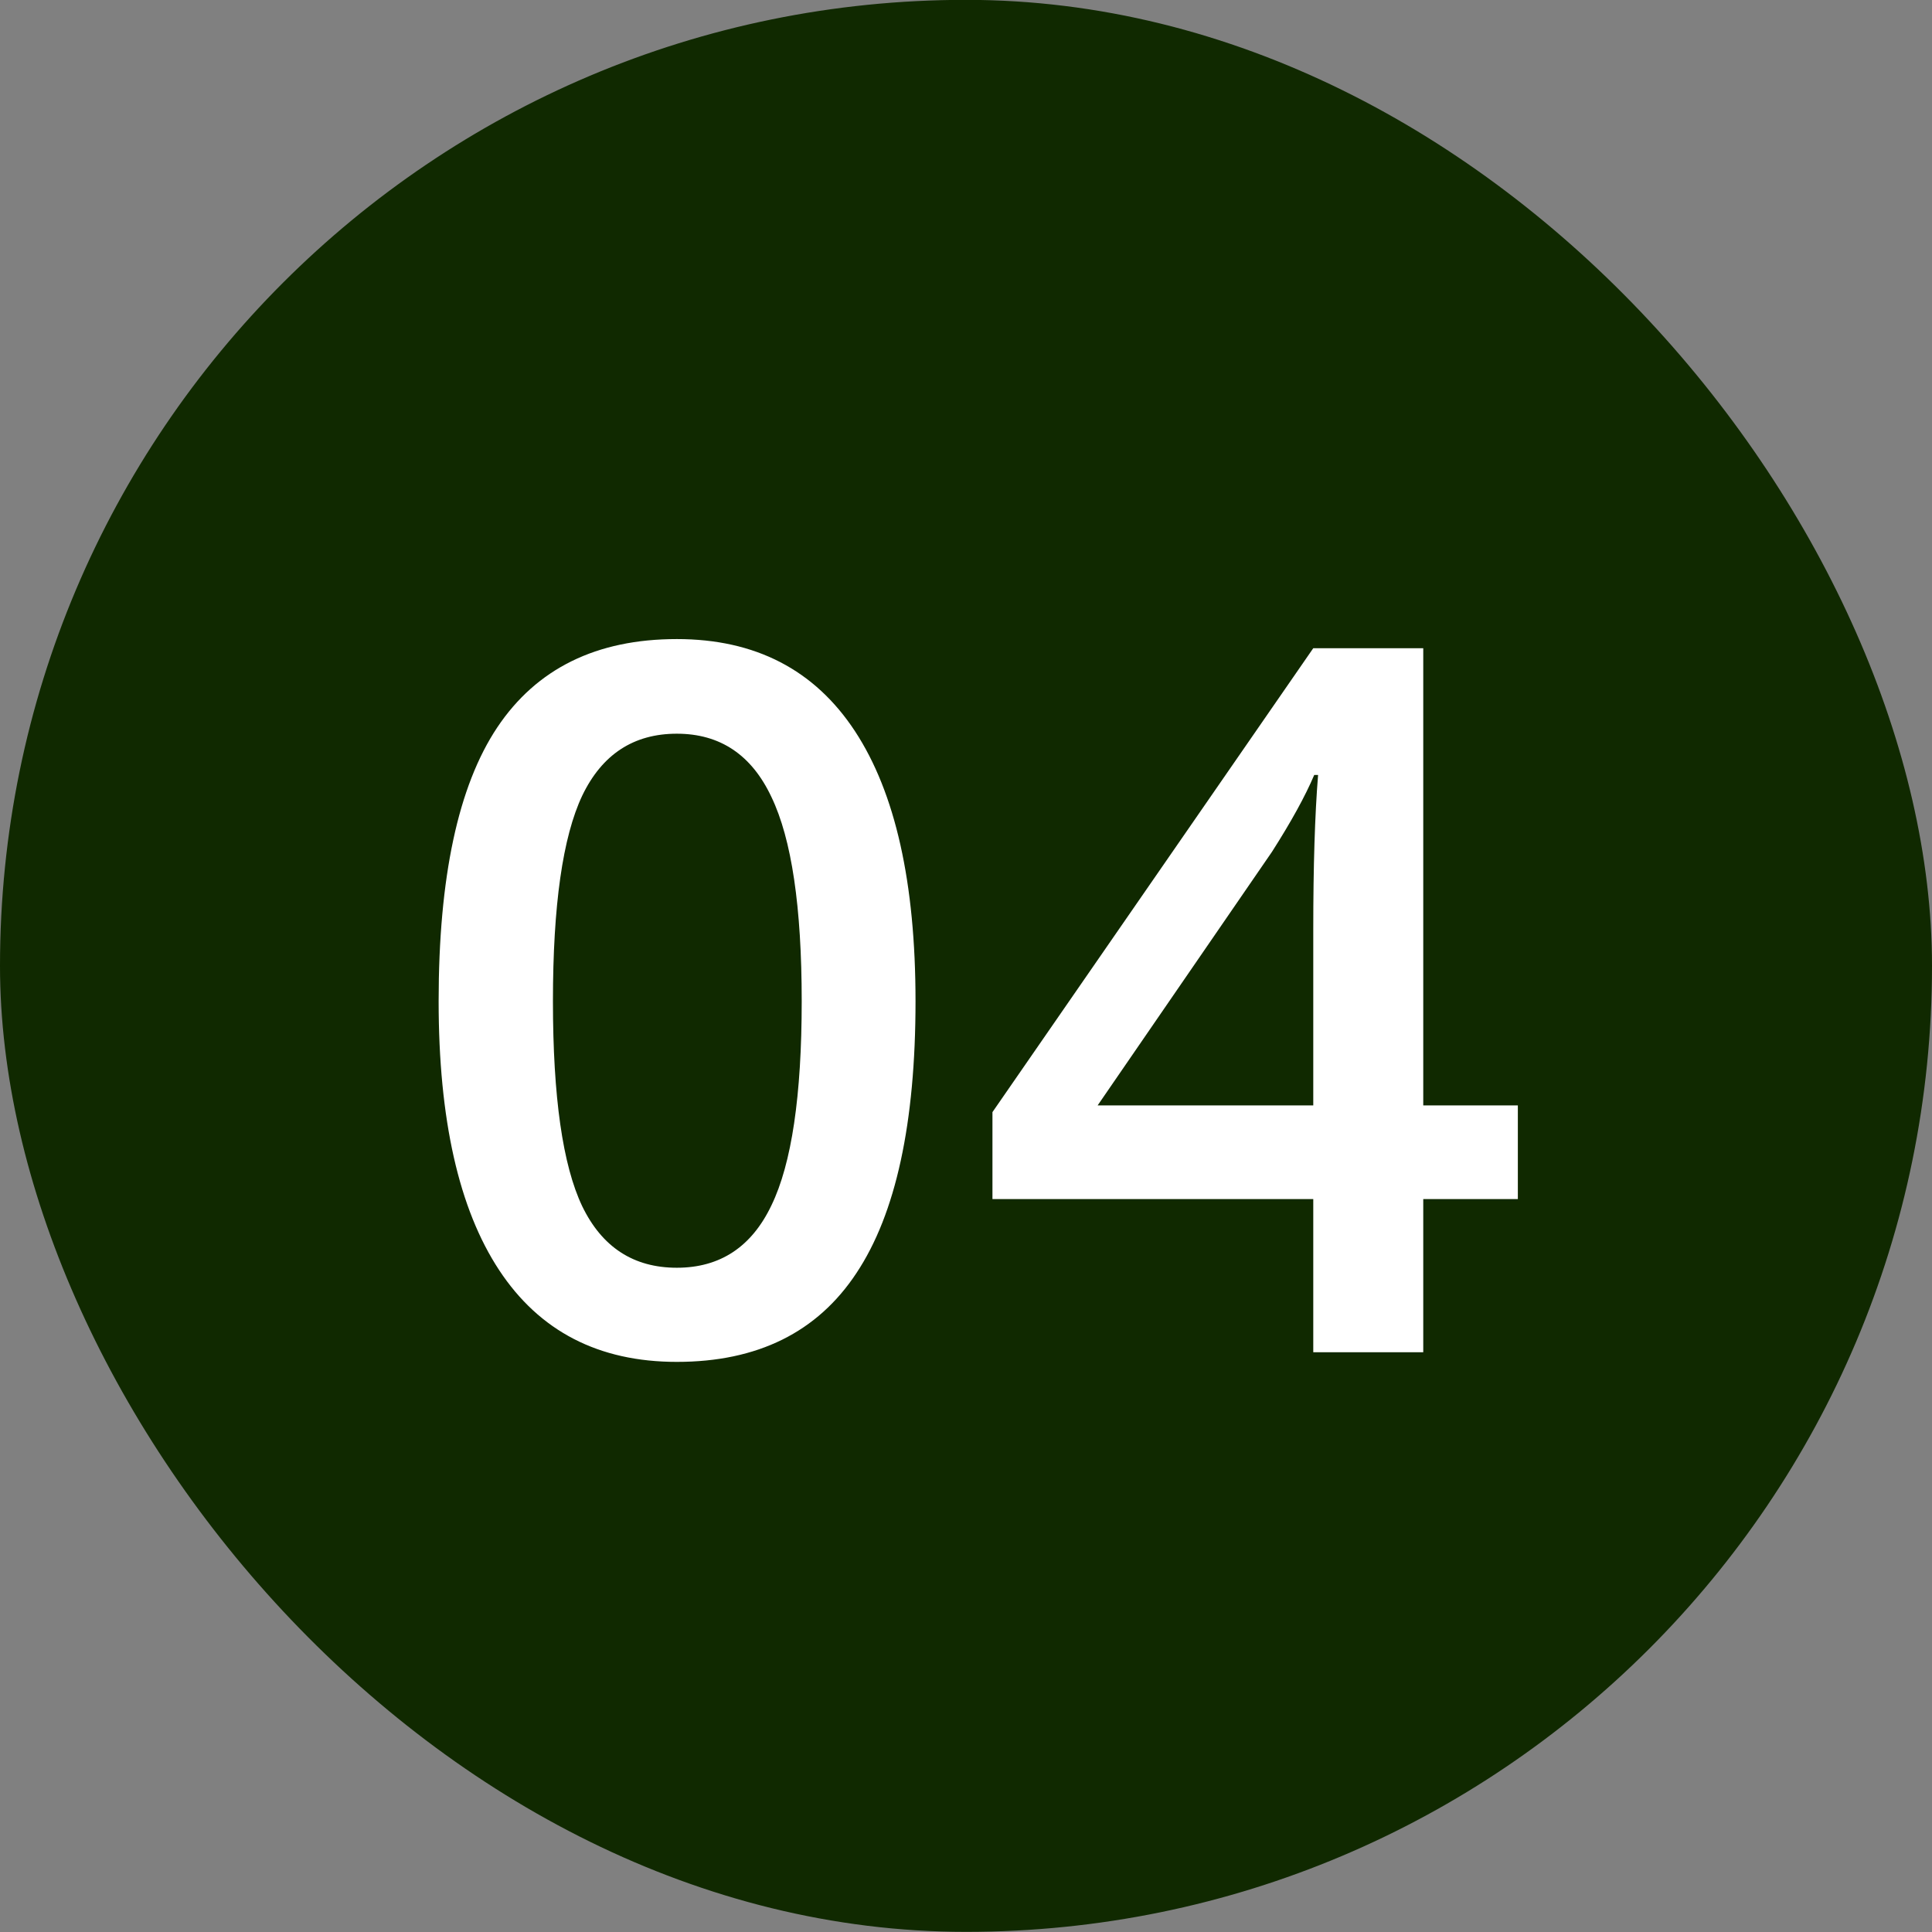<svg xmlns="http://www.w3.org/2000/svg" width="55" height="55" viewBox="0 0 55 55" fill="none"><rect x="0" y="0" width="55" height="55" fill="#808080" stroke="none"/><rect y="-0.004" width="55" height="55" rx="27.5" fill="#102900"></rect><path d="M26.063 28.502C26.063 31.975 25.503 34.554 24.382 36.24C23.27 37.926 21.565 38.77 19.268 38.77C17.044 38.77 15.358 37.899 14.21 36.158C13.062 34.417 12.487 31.865 12.487 28.502C12.487 24.975 13.043 22.377 14.155 20.709C15.276 19.032 16.981 18.193 19.268 18.193C21.502 18.193 23.192 19.068 24.341 20.818C25.489 22.568 26.063 25.13 26.063 28.502ZM15.741 28.502C15.741 31.227 16.019 33.173 16.575 34.34C17.14 35.507 18.038 36.09 19.268 36.09C20.499 36.09 21.397 35.497 21.962 34.312C22.536 33.128 22.823 31.191 22.823 28.502C22.823 25.822 22.536 23.885 21.962 22.691C21.397 21.488 20.499 20.887 19.268 20.887C18.038 20.887 17.14 21.475 16.575 22.65C16.019 23.826 15.741 25.777 15.741 28.502ZM43.21 34.135H40.517V38.496H37.386V34.135H28.253V31.66L37.386 18.453H40.517V31.469H43.21V34.135ZM37.386 31.469V26.451C37.386 24.665 37.431 23.202 37.523 22.062H37.413C37.158 22.664 36.757 23.393 36.21 24.25L31.247 31.469H37.386Z" fill="white"></path></svg>
